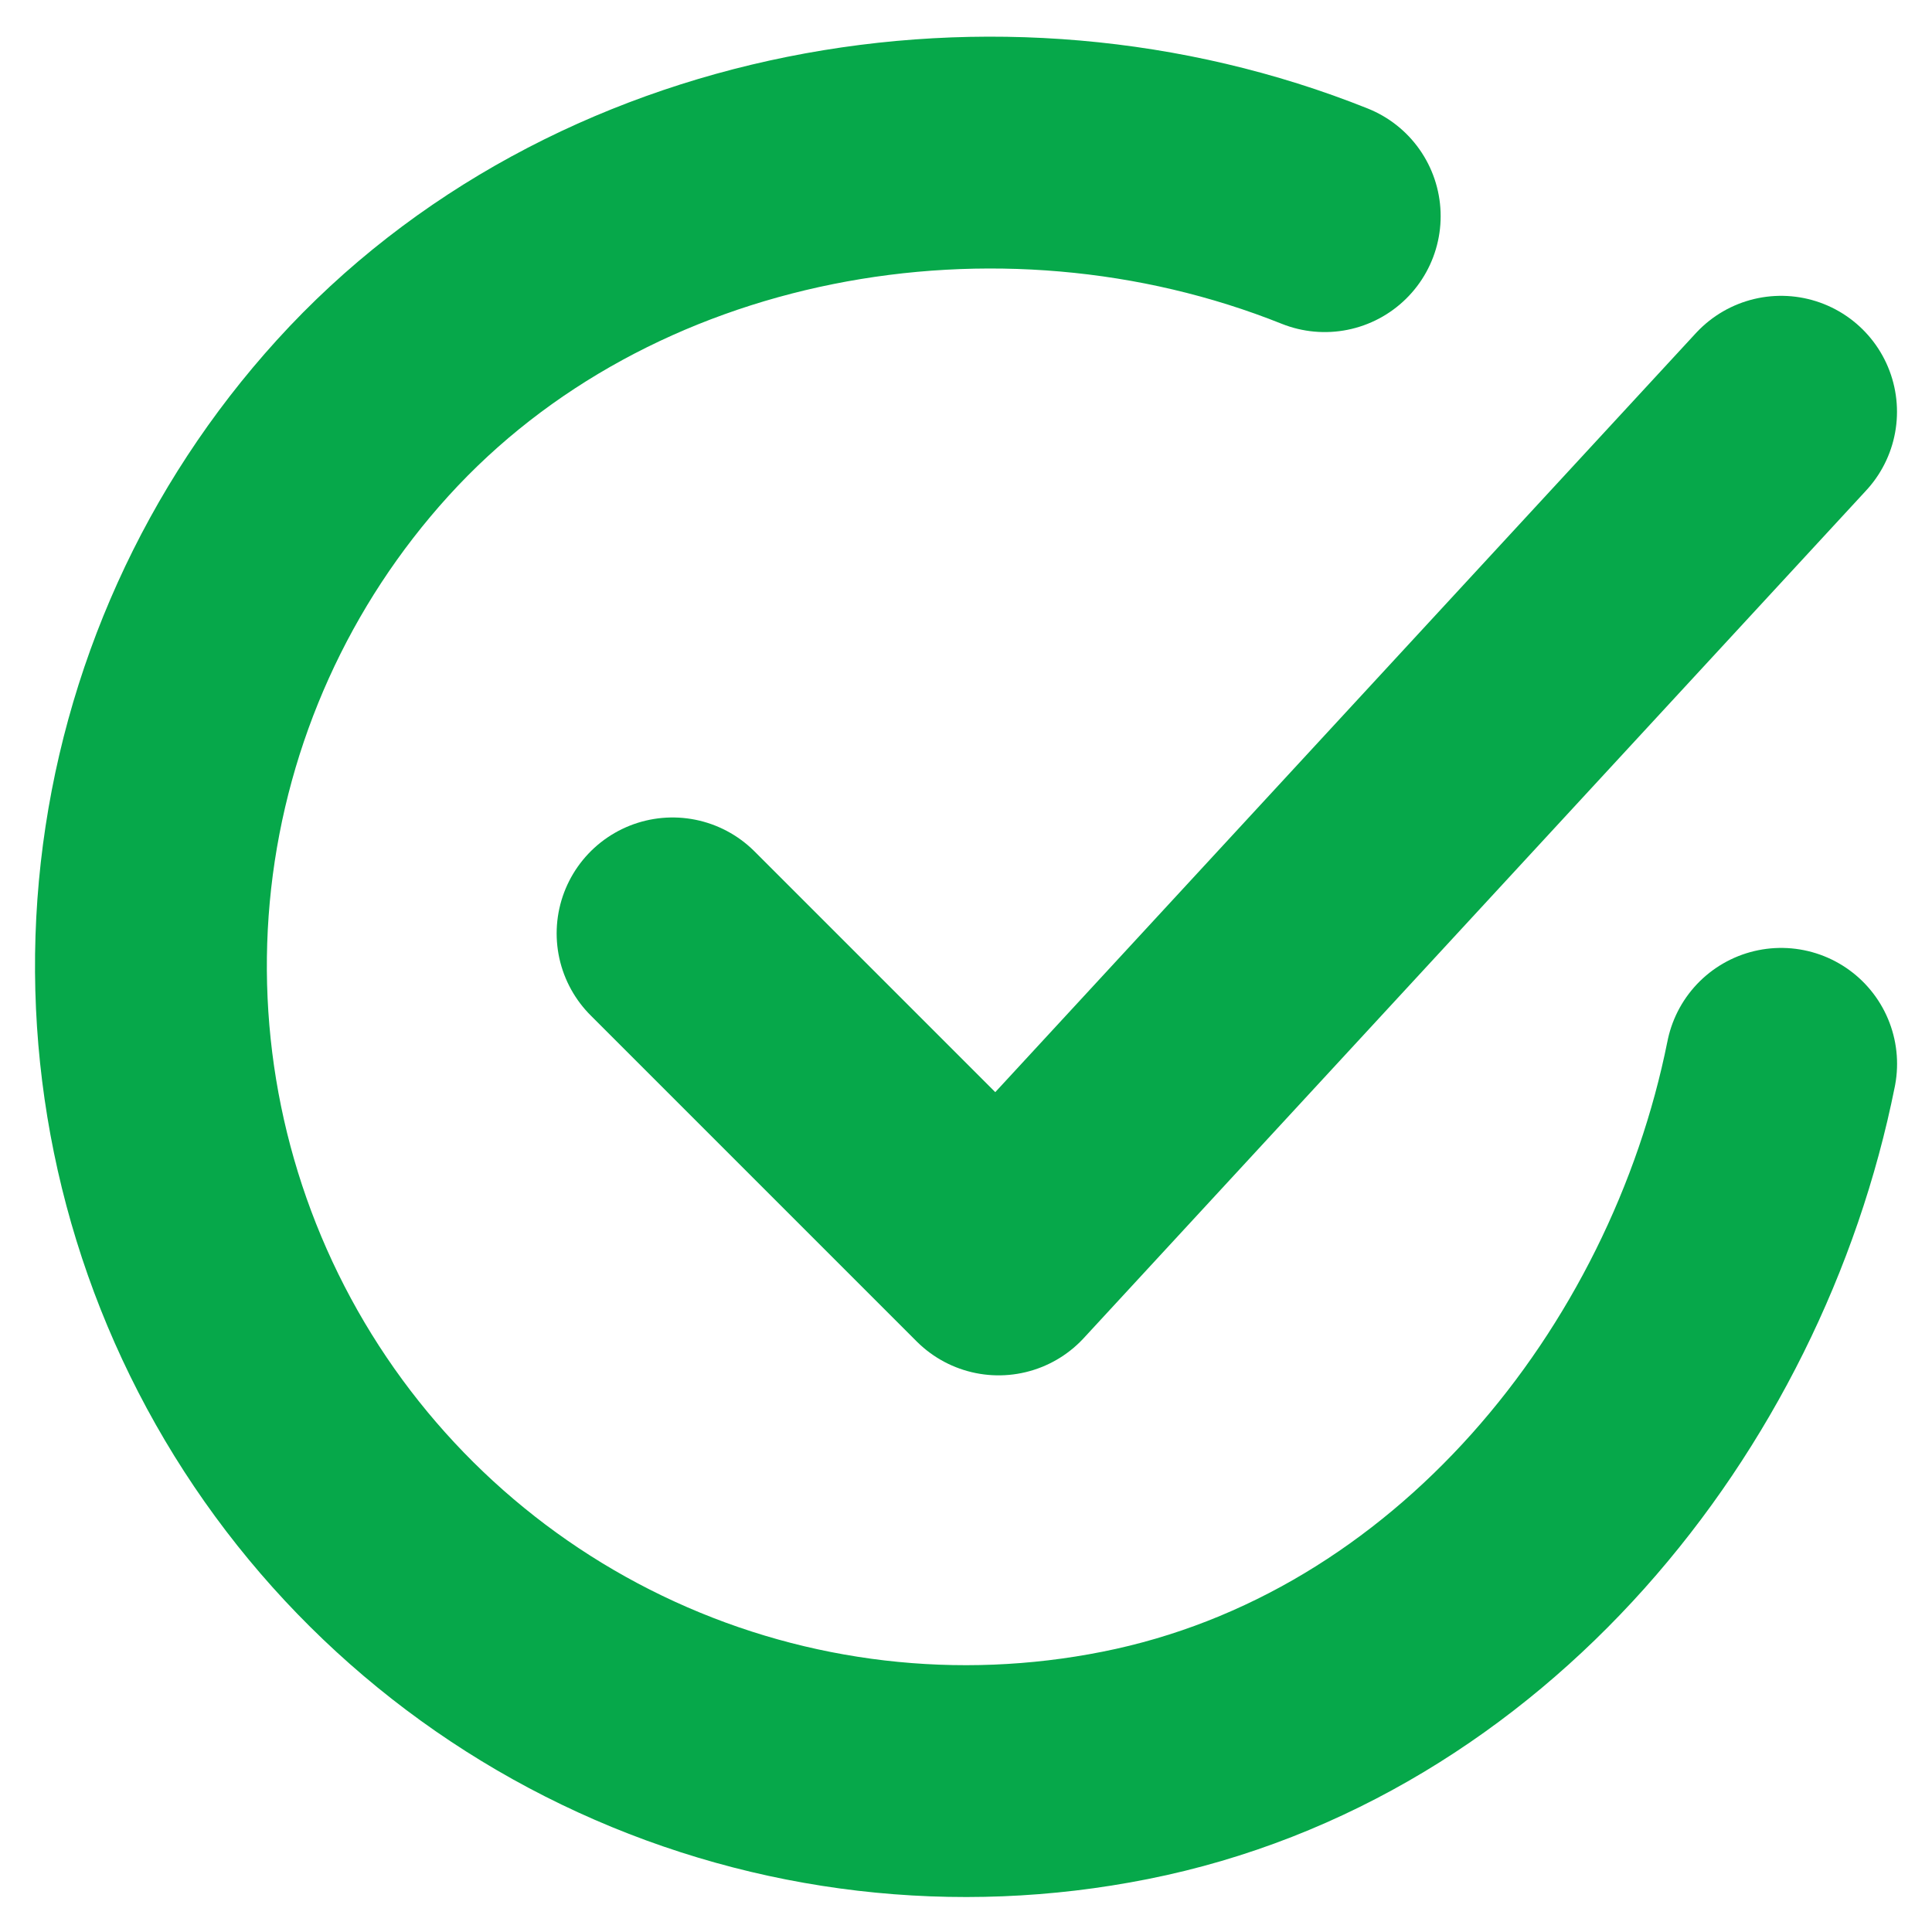 <svg width="25" height="25" viewBox="0 0 25 25" fill="none" xmlns="http://www.w3.org/2000/svg">
<path d="M23.048 13.766C22.204 17.984 19.023 21.957 14.56 22.844C12.383 23.278 10.125 23.014 8.107 22.089C6.089 21.165 4.414 19.627 3.321 17.695C2.228 15.763 1.772 13.536 2.018 11.33C2.265 9.124 3.201 7.052 4.693 5.409C7.754 2.038 12.923 1.109 17.142 2.797" stroke="#06A84A" stroke-width="3" stroke-linecap="round" stroke-linejoin="round"/>
<path d="M8.703 12.078L12.922 16.297L23.047 5.328" stroke="#06A84A" stroke-width="3" stroke-linecap="round" stroke-linejoin="round"/>
</svg>
